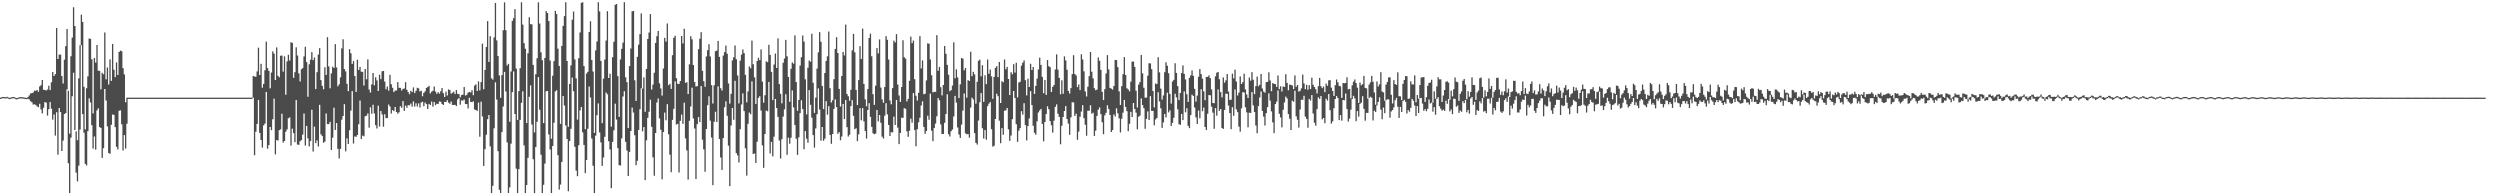 <?xml version="1.0" encoding="UTF-8"?>
<svg xmlns="http://www.w3.org/2000/svg" width="1920" height="150">
  <path d="M0 74.964h1v1.000H0zM1 74.606h1v1.000H1zM2 74.425h1v1.000H2zM3 74.510h1v1.019H3zM4 74.781h1v1.000H4zM5 74.351h1v1.000H5zM6 74.820h1v1.000H6zM7 75.209h1v1.000H7zM8 74.766h1v1.000H8zM9 74.594h1v1.000H9zM10 74.466h1v1.000H10zM11 74.878h1v1.000H11zM12 75.369h1v1.000H12zM13 75.213h1v1.000H13zM14 74.757h1v1.000H14zM15 74.610h1v1.000H15zM16 74.622h1v1.000H16zM17 74.719h1v1.000H17zM18 74.871h1v1.000H18zM19 75.088h1v1.000H19zM20 75.185h1v1.000H20zM21 74.482h1v1.357H21zM22 73.277h1v3.131H22zM23 71.779h1v5.959H23zM24 71.525h1v6.968H24zM25 71.059h1v9.279H25zM26 69.595h1v10.497H26zM27 69.800h1v10.810H27zM28 69.029h1v12.707H28zM29 70.472h1v11.835H29zM30 66.423h1v13.303H30zM31 65.434h1v18.581H31zM32 61.399h1v25.688H32zM33 69.030h1v13.753H33zM34 69.019h1v9.366H34zM35 69.551h1v9.278H35zM36 68.721h1v20.074H36zM37 65.825h1v17.988H37zM38 69.242h1v9.126H38zM39 63.237h1v20.209H39zM40 55.310h1v36.605H40zM41 58.393h1v29.538H41zM42 56.927h1v47.209H42zM43 21.525h1v64.682H43zM44 45.319h1v73.449H44zM45 41.957h1v40.981H45zM46 41.945h1v44.123H46zM47 58.358h1v57.608H47zM48 64.120h1v43.843H48zM49 45.815h1v41.802H49zM50 35.485h1v51.353H50zM51 22.294h1v46.358H51zM52 69.743h1v55.622H52zM53 102.662h1v45.625H53zM54 43.187h1v62.553H54zM55 28.900h1v45.042H55zM56 5.576h1v50.296H56zM57 19.972h1v79.889H57zM58 100.894h1v31.707H58zM59 107.676h1v31.659H59zM60 60.200h1v67.030H60zM61 34.737h1v64.754H61zM62 11.278h1v23.428H62zM63 16.845h1v70.815H63zM64 66.660h1v35.210H64zM65 99.386h1v26.477H65zM66 67.794h1v59.276H66zM67 58.616h1v42.084H67zM68 29.553h1v45.946H68zM69 29.827h1v48.848H69zM70 45.495h1v50.596H70zM71 87.112h1v26.999H71zM72 44.564h1v60.224H72zM73 48.083h1v66.835H73zM74 34.580h1v50.214H74zM75 54.221h1v28.902H75zM76 54.494h1v43.085H76zM77 68.621h1v29.655H77zM78 55.927h1v65.300H78zM79 57.019h1v56.779H79zM80 24.920h1v43.447H80zM81 60.920h1v16.293H81zM82 51.794h1v45.256H82zM83 64.922h1v52.572H83zM84 45.608h1v72.525H84zM85 62.083h1v33.754H85zM86 33.759h1v54.218H86zM87 53.569h1v34.635H87zM88 59.222h1v38.402H88zM89 47.930h1v64.826H89zM90 57.591h1v57.190H90zM91 39.871h1v45.235H91zM92 38.869h1v45.853H92zM93 39.344h1v56.106H93zM94 52.319h1v63.239H94zM95 57.129h1v46.677H95zM96 78.595h1v35.491H96zM97 75.000h1v20.049H97zM98 75.000h1v1.000H98zM99 75.000h1v1.000H99zM100 75.000h1v1.000H100zM101 75.000h1v1.000H101zM102 75.000h1v1.000H102zM103 75.000h1v1.000H103zM104 75.000h1v1.000H104zM105 75.000h1v1.000H105zM106 75.000h1v1.000H106zM107 75.000h1v1.000H107zM108 75.000h1v1.000H108zM109 75.000h1v1.000H109zM110 75.000h1v1.000H110zM111 75.000h1v1.000H111zM112 75.000h1v1.000H112zM113 75.000h1v1.000H113zM114 75.000h1v1.000H114zM115 75.000h1v1.000H115zM116 75.000h1v1.000H116zM117 75.000h1v1.000H117zM118 75.000h1v1.000H118zM119 75.000h1v1.000H119zM120 75.000h1v1.000H120zM121 75.000h1v1.000H121zM122 75.000h1v1.000H122zM123 75.000h1v1.000H123zM124 75.000h1v1.000H124zM125 75.000h1v1.000H125zM126 75.000h1v1.000H126zM127 75.000h1v1.000H127zM128 75.000h1v1.000H128zM129 75.000h1v1.000H129zM130 75.000h1v1.000H130zM131 75.000h1v1.000H131zM132 75.000h1v1.000H132zM133 75.000h1v1.000H133zM134 75.000h1v1.000H134zM135 75.000h1v1.000H135zM136 75.000h1v1.000H136zM137 75.000h1v1.000H137zM138 75.000h1v1.000H138zM139 75.000h1v1.000H139zM140 75.000h1v1.000H140zM141 75.000h1v1.000H141zM142 75.000h1v1.000H142zM143 75.000h1v1.000H143zM144 75.000h1v1.000H144zM145 75.000h1v1.000H145zM146 75.000h1v1.000H146zM147 75.000h1v1.000H147zM148 75.000h1v1.000H148zM149 75.000h1v1.000H149zM150 75.000h1v1.000H150zM151 75.000h1v1.000H151zM152 75.000h1v1.000H152zM153 75.000h1v1.000H153zM154 75.000h1v1.000H154zM155 75.000h1v1.000H155zM156 75.000h1v1.000H156zM157 75.000h1v1.000H157zM158 75.000h1v1.000H158zM159 75.000h1v1.000H159zM160 75.000h1v1.000H160zM161 75.000h1v1.000H161zM162 75.000h1v1.000H162zM163 75.000h1v1.000H163zM164 75.000h1v1.000H164zM165 75.000h1v1.000H165zM166 75.000h1v1.000H166zM167 75.000h1v1.000H167zM168 75.000h1v1.000H168zM169 75.000h1v1.000H169zM170 75.000h1v1.000H170zM171 75.000h1v1.000H171zM172 75.000h1v1.000H172zM173 75.000h1v1.000H173zM174 75.000h1v1.000H174zM175 75.000h1v1.000H175zM176 75.000h1v1.000H176zM177 75.000h1v1.000H177zM178 75.000h1v1.000H178zM179 75.000h1v1.000H179zM180 75.000h1v1.000H180zM181 75.000h1v1.000H181zM182 75.000h1v1.000H182zM183 75.000h1v1.000H183zM184 75.000h1v1.000H184zM185 75.000h1v1.000H185zM186 75.000h1v1.000H186zM187 75.000h1v1.000H187zM188 75.000h1v1.000H188zM189 75.000h1v1.000H189zM190 75.000h1v1.000H190zM191 75.000h1v1.000H191zM192 75.000h1v1.000H192zM193 75.000h1v1.000H193zM194 58.341h1v16.659H194zM195 58.772h1v60.494H195zM196 58.941h1v42.221H196zM197 54.849h1v40.318H197zM198 36.586h1v40.155H198zM199 57.619h1v44.450H199zM200 49.000h1v58.523H200zM201 67.308h1v46.035H201zM202 64.464h1v31.853H202zM203 53.962h1v40.982H203zM204 31.947h1v38.661H204zM205 52.307h1v61.893H205zM206 54.491h1v56.967H206zM207 67.816h1v29.717H207zM208 55.707h1v44.295H208zM209 39.486h1v52.121H209zM210 41.235h1v34.493H210zM211 61.426h1v57.165H211zM212 36.410h1v71.161H212zM213 58.237h1v49.715H213zM214 59.352h1v40.628H214zM215 42.799h1v56.594H215zM216 42.626h1v44.701H216zM217 54.989h1v54.544H217zM218 43.281h1v64.985H218zM219 72.752h1v28.423H219zM220 47.149h1v52.228H220zM221 42.063h1v48.762H221zM222 46.477h1v43.668H222zM223 32.413h1v79.416H223zM224 33.017h1v65.806H224zM225 59.727h1v42.509H225zM226 55.429h1v53.758H226zM227 36.327h1v40.536H227zM228 42.649h1v68.354H228zM229 56.308h1v54.964H229zM230 62.589h1v45.904H230zM231 53.187h1v54.427H231zM232 52.314h1v51.068H232zM233 43.381h1v43.827H233zM234 35.893h1v75.860H234zM235 47.657h1v49.041H235zM236 74.270h1v32.042H236zM237 49.424h1v62.998H237zM238 45.855h1v62.474H238zM239 40.020h1v44.258H239zM240 46.188h1v70.190H240zM241 44.164h1v53.127H241zM242 68.382h1v41.549H242zM243 55.448h1v52.315H243zM244 41.908h1v70.601H244zM245 36.990h1v43.521H245zM246 61.539h1v41.608H246zM247 65.948h1v38.547H247zM248 68.543h1v41.138H248zM249 51.643h1v57.095H249zM250 57.538h1v29.600H250zM251 28.594h1v66.742H251zM252 51.008h1v44.339H252zM253 67.806h1v25.793H253zM254 56.356h1v58.817H254zM255 51.236h1v54.533H255zM256 52.233h1v30.513H256zM257 33.918h1v65.911H257zM258 51.757h1v42.757H258zM259 66.277h1v48.044H259zM260 64.743h1v56.946H260zM261 59.368h1v54.938H261zM262 37.147h1v54.775H262zM263 30.133h1v58.954H263zM264 53.034h1v26.992H264zM265 54.868h1v61.348H265zM266 64.340h1v41.946H266zM267 69.975h1v40.636H267zM268 37.752h1v62.268H268zM269 40.973h1v43.975H269zM270 49.117h1v20.863H270zM271 46.967h1v63.240H271zM272 58.433h1v46.363H272zM273 70.602h1v34.466H273zM274 45.863h1v57.835H274zM275 53.731h1v41.711H275zM276 51.396h1v25.810H276zM277 55.094h1v51.712H277zM278 55.146h1v49.008H278zM279 65.695h1v38.938H279zM280 52.978h1v36.267H280zM281 60.855h1v27.982H281zM282 45.612h1v41.496H282zM283 68.775h1v29.254H283zM284 71.074h1v11.295H284zM285 64.840h1v22.503H285zM286 56.088h1v24.363H286zM287 65.462h1v21.625H287zM288 59.415h1v36.732H288zM289 61.757h1v36.884H289zM290 69.887h1v11.264H290zM291 57.359h1v39.803H291zM292 60.757h1v24.567H292zM293 54.757h1v33.160H293zM294 54.510h1v42.804H294zM295 62.596h1v25.159H295zM296 68.555h1v22.209H296zM297 66.472h1v24.134H297zM298 69.625h1v10.631H298zM299 57.458h1v24.354H299zM300 64.701h1v22.470H300zM301 67.386h1v17.167H301zM302 70.731h1v14.609H302zM303 69.566h1v12.566H303zM304 69.460h1v16.485H304zM305 63.070h1v24.220H305zM306 67.453h1v18.818H306zM307 67.470h1v14.077H307zM308 69.455h1v13.348H308zM309 68.250h1v9.352H309zM310 67.930h1v17.229H310zM311 63.154h1v18.008H311zM312 68.987h1v13.736H312zM313 70.723h1v10.037H313zM314 72.344h1v8.580H314zM315 69.711h1v9.879H315zM316 70.698h1v11.212H316zM317 67.132h1v10.789H317zM318 71.453h1v10.423H318zM319 69.734h1v9.619H319zM320 67.383h1v14.433H320zM321 67.854h1v11.562H321zM322 70.228h1v12.356H322zM323 69.702h1v9.059H323zM324 73.954h1v4.174H324zM325 71.321h1v10.235H325zM326 70.156h1v8.630H326zM327 67.517h1v12.415H327zM328 66.882h1v16.765H328zM329 65.965h1v13.854H329zM330 71.708h1v8.941H330zM331 70.396h1v7.641H331zM332 69.685h1v12.238H332zM333 66.433h1v11.863H333zM334 70.375h1v10.371H334zM335 72.064h1v7.588H335zM336 70.827h1v9.028H336zM337 71.872h1v6.033H337zM338 70.116h1v8.074H338zM339 67.509h1v12.366H339zM340 71.582h1v9.055H340zM341 74.488h1v3.756H341zM342 70.379h1v7.997H342zM343 73.343h1v3.625H343zM344 68.634h1v10.189H344zM345 69.122h1v10.538H345zM346 71.915h1v6.053H346zM347 71.208h1v9.361H347zM348 70.391h1v10.254H348zM349 72.255h1v8.227H349zM350 69.148h1v12.320H350zM351 72.043h1v4.276H351zM352 72.369h1v2.882H352zM353 74.711h1v5.729H353zM354 73.025h1v4.102H354zM355 72.651h1v4.590H355zM356 66.806h1v9.645H356zM357 73.369h1v6.548H357zM358 72.813h1v7.105H358zM359 71.104h1v12.179H359zM360 70.587h1v4.529H360zM361 70.990h1v7.224H361zM362 69.253h1v9.199H362zM363 73.135h1v4.679H363zM364 65.763h1v18.284H364zM365 64.767h1v19.698H365zM366 69.910h1v15.283H366zM367 62.496h1v16.290H367zM368 69.380h1v35.648H368zM369 63.077h1v14.980H369zM370 33.512h1v55.943H370zM371 68.544h1v58.905H371zM372 53.719h1v60.844H372zM373 36.083h1v67.398H373zM374 16.222h1v75.322H374zM375 47.556h1v40.750H375zM376 27.742h1v84.704H376zM377 60.178h1v88.105H377zM378 61.204h1v81.469H378zM379 28.719h1v69.786H379zM380 2.229h1v61.007H380zM381 31.008h1v45.460H381zM382 43.051h1v73.057H382zM383 57.949h1v87.828H383zM384 75.103h1v73.188H384zM385 57.656h1v43.845H385zM386 23.251h1v58.517H386zM387 1.768h1v53.419H387zM388 23.209h1v47.021H388zM389 50.262h1v59.098H389zM390 49.003h1v99.240H390zM391 93.472h1v50.416H391zM392 54.890h1v55.443H392zM393 16.018h1v54.717H393zM394 13.904h1v40.924H394zM395 7.022h1v80.521H395zM396 52.721h1v76.806H396zM397 92.088h1v56.205H397zM398 70.006h1v59.927H398zM399 52.373h1v39.662H399zM400 1.716h1v77.268H400zM401 18.895h1v51.236H401zM402 33.201h1v78.454H402zM403 37.448h1v110.818H403zM404 94.502h1v47.586H404zM405 40.914h1v80.301H405zM406 13.218h1v61.122H406zM407 18.531h1v47.077H407zM408 18.719h1v76.947H408zM409 49.862h1v72.456H409zM410 101.684h1v46.607H410zM411 56.986h1v55.919H411zM412 44.726h1v48.823H412zM413 1.800h1v57.397H413zM414 18.053h1v66.228H414zM415 40.192h1v78.628H415zM416 46.240h1v102.021H416zM417 94.499h1v47.436H417zM418 44.476h1v81.173H418zM419 8.553h1v61.541H419zM420 10.034h1v59.811H420zM421 16.202h1v87.077H421zM422 46.508h1v68.287H422zM423 106.542h1v41.734H423zM424 58.162h1v53.968H424zM425 46.939h1v47.297H425zM426 8.296h1v61.915H426zM427 10.772h1v58.505H427zM428 37.385h1v81.850H428zM429 50.651h1v94.938H429zM430 95.123h1v46.674H430zM431 35.204h1v89.150H431zM432 19.886h1v53.817H432zM433 12.406h1v68.624H433zM434 1.717h1v94.619H434zM435 46.795h1v59.882H435zM436 97.408h1v49.485H436zM437 64.444h1v43.914H437zM438 50.245h1v48.674H438zM439 15.155h1v44.463H439zM440 8.848h1v61.196H440zM441 45.625h1v67.100H441zM442 60.209h1v70.805H442zM443 91.859h1v43.480H443zM444 44.680h1v66.878H444zM445 24.936h1v59.870H445zM446 2.134h1v80.059H446zM447 1.721h1v99.959H447zM448 50.731h1v60.566H448zM449 99.158h1v33.820H449zM450 56.537h1v66.311H450zM451 55.162h1v43.727H451zM452 24.566h1v41.883H452zM453 16.346h1v58.502H453zM454 46.030h1v60.338H454zM455 54.912h1v72.352H455zM456 102.058h1v46.230H456zM457 38.722h1v65.428H457zM458 31.894h1v56.558H458zM459 1.708h1v77.721H459zM460 8.774h1v92.941H460zM461 46.721h1v62.618H461zM462 94.577h1v32.823H462zM463 60.434h1v60.565H463zM464 45.704h1v59.341H464zM465 31.110h1v39.964H465zM466 8.541h1v63.863H466zM467 59.883h1v48.621H467zM468 56.595h1v58.214H468zM469 97.291h1v47.248H469zM470 43.934h1v65.075H470zM471 32.033h1v68.086H471zM472 3.669h1v75.970H472zM473 3.097h1v88.722H473zM474 58.451h1v55.300H474zM475 89.746h1v37.072H475zM476 45.658h1v81.462H476zM477 37.459h1v68.838H477zM478 32.694h1v41.370H478zM479 1.711h1v68.316H479zM480 59.339h1v49.565H480zM481 63.088h1v52.525H481zM482 98.332h1v36.831H482zM483 50.771h1v65.921H483zM484 37.283h1v63.316H484zM485 8.672h1v73.972H485zM486 8.422h1v77.993H486zM487 61.710h1v42.199H487zM488 77.494h1v49.429H488zM489 43.624h1v79.882H489zM490 34.330h1v65.517H490zM491 26.239h1v57.700H491zM492 10.272h1v57.540H492zM493 67.997h1v32.882H493zM494 59.464h1v38.105H494zM495 85.888h1v52.478H495zM496 52.931h1v54.841H496zM497 29.967h1v60.540H497zM498 25.004h1v60.798H498zM499 10.789h1v65.789H499zM500 68.779h1v28.589H500zM501 64.987h1v55.855H501zM502 55.861h1v79.098H502zM503 32.984h1v69.174H503zM504 27.788h1v50.938H504zM505 23.754h1v51.875H505zM506 64.004h1v26.907H506zM507 67.960h1v31.671H507zM508 73.414h1v64.375H508zM509 52.618h1v48.737H509zM510 29.057h1v57.431H510zM511 31.968h1v60.444H511zM512 18.003h1v62.015H512zM513 65.430h1v37.675H513zM514 64.412h1v54.397H514zM515 68.288h1v63.975H515zM516 42.405h1v49.628H516zM517 29.046h1v54.530H517zM518 27.420h1v35.053H518zM519 60.064h1v35.564H519zM520 64.378h1v30.729H520zM521 64.438h1v68.069H521zM522 62.213h1v30.588H522zM523 27.664h1v60.341H523zM524 33.380h1v61.762H524zM525 22.045h1v56.798H525zM526 63.573h1v42.730H526zM527 63.173h1v52.324H527zM528 72.237h1v65.695H528zM529 49.395h1v43.394H529zM530 27.817h1v53.965H530zM531 30.192h1v37.155H531zM532 49.933h1v41.047H532zM533 62.977h1v35.691H533zM534 66.415h1v71.118H534zM535 66.161h1v29.149H535zM536 37.771h1v52.161H536zM537 29.726h1v64.085H537zM538 24.700h1v41.335H538zM539 54.412h1v52.907H539zM540 62.380h1v52.349H540zM541 66.613h1v65.312H541zM542 43.350h1v55.745H542zM543 38.564h1v42.214H543zM544 34.001h1v39.910H544zM545 43.365h1v49.331H545zM546 65.403h1v40.239H546zM547 79.505h1v62.689H547zM548 65.541h1v27.929H548zM549 39.300h1v46.499H549zM550 38.859h1v54.773H550zM551 31.398h1v34.970H551zM552 43.658h1v63.029H552zM553 67.712h1v53.229H553zM554 69.500h1v60.998H554zM555 42.636h1v63.406H555zM556 39.990h1v42.391H556zM557 34.991h1v42.825H557zM558 41.258h1v47.678H558zM559 64.112h1v47.747H559zM560 79.552h1v63.389H560zM561 72.046h1v24.376H561zM562 46.386h1v36.621H562zM563 43.993h1v48.034H563zM564 34.909h1v27.143H564zM565 45.511h1v72.114H565zM566 57.966h1v61.388H566zM567 79.414h1v45.380H567zM568 46.622h1v52.609H568zM569 41.986h1v38.226H569zM570 37.995h1v33.744H570zM571 40.786h1v44.572H571zM572 57.484h1v56.446H572zM573 78.573h1v56.269H573zM574 70.219h1v24.852H574zM575 51.081h1v35.418H575zM576 52.454h1v35.326H576zM577 31.159h1v31.310H577zM578 49.333h1v68.922H578zM579 59.421h1v58.462H579zM580 79.798h1v45.334H580zM581 46.846h1v62.004H581zM582 44.330h1v30.859H582zM583 46.167h1v27.723H583zM584 37.924h1v47.043H584zM585 62.654h1v49.033H585zM586 78.872h1v49.980H586zM587 73.156h1v29.814H587zM588 47.116h1v37.776H588zM589 47.737h1v37.732H589zM590 34.384h1v28.559H590zM591 42.241h1v75.643H591zM592 55.187h1v53.789H592zM593 76.921h1v43.197H593zM594 49.578h1v55.379H594zM595 41.090h1v34.893H595zM596 52.218h1v30.795H596zM597 29.512h1v60.263H597zM598 64.609h1v43.342H598zM599 72.048h1v49.728H599zM600 79.384h1v27.513H600zM601 48.162h1v41.368H601zM602 44.933h1v39.069H602zM603 30.639h1v41.738H603zM604 43.277h1v75.588H604zM605 59.099h1v46.647H605zM606 78.183h1v32.228H606zM607 52.868h1v52.899H607zM608 47.964h1v21.503H608zM609 48.894h1v33.548H609zM610 27.137h1v68.814H610zM611 63.018h1v43.519H611zM612 85.041h1v33.922H612zM613 76.773h1v28.697H613zM614 50.357h1v36.532H614zM615 43.926h1v33.074H615zM616 27.290h1v56.474H616zM617 31.925h1v82.694H617zM618 60.950h1v39.724H618zM619 87.874h1v18.669H619zM620 52.001h1v57.684H620zM621 46.514h1v22.687H621zM622 47.397h1v33.068H622zM623 25.894h1v64.498H623zM624 63.524h1v40.268H624zM625 86.673h1v26.707H625zM626 74.965h1v23.669H626zM627 52.731h1v35.039H627zM628 40.209h1v27.702H628zM629 24.653h1v59.471H629zM630 32.044h1v75.961H630zM631 66.014h1v31.535H631zM632 83.752h1v24.389H632zM633 56.102h1v50.396H633zM634 46.773h1v30.938H634zM635 43.272h1v44.795H635zM636 24.214h1v57.350H636zM637 67.727h1v35.912H637zM638 78.698h1v31.744H638zM639 76.950h1v25.968H639zM640 60.850h1v22.768H640zM641 37.559h1v38.853H641zM642 28.588h1v53.660H642zM643 40.704h1v62.119H643zM644 68.319h1v33.166H644zM645 81.812h1v25.937H645zM646 58.299h1v46.555H646zM647 39.904h1v39.895H647zM648 42.571h1v48.913H648zM649 18.885h1v57.954H649zM650 72.140h1v25.481H650zM651 73.911h1v30.960H651zM652 77.379h1v26.072H652zM653 68.918h1v12.590H653zM654 38.682h1v38.287H654zM655 26.000h1v62.986H655zM656 40.182h1v59.030H656zM657 69.067h1v29.431H657zM658 80.692h1v27.709H658zM659 61.567h1v41.620H659zM660 35.495h1v47.597H660zM661 45.264h1v47.133H661zM662 21.948h1v61.038H662zM663 64.454h1v28.760H663zM664 76.268h1v24.373H664zM665 81.662h1v24.729H665zM666 68.398h1v16.078H666zM667 29.170h1v50.065H667zM668 25.810h1v63.958H668zM669 43.235h1v54.216H669zM670 72.325h1v30.036H670zM671 80.520h1v22.536H671zM672 65.775h1v36.822H672zM673 36.908h1v47.591H673zM674 41.002h1v52.248H674zM675 30.259h1v58.041H675zM676 67.241h1v27.010H676zM677 76.376h1v28.569H677zM678 78.897h1v27.535H678zM679 66.815h1v22.090H679zM680 27.749h1v51.483H680zM681 30.592h1v57.193H681zM682 45.700h1v50.243H682zM683 77.178h1v27.231H683zM684 80.109h1v21.372H684zM685 67.709h1v34.040H685zM686 31.236h1v58.390H686zM687 32.619h1v63.376H687zM688 26.232h1v50.579H688zM689 64.965h1v33.056H689zM690 73.312h1v37.385H690zM691 78.235h1v23.877H691zM692 66.841h1v23.508H692zM693 30.900h1v59.620H693zM694 43.985h1v39.096H694zM695 45.070h1v38.490H695zM696 77.911h1v22.929H696zM697 75.915h1v29.148H697zM698 62.061h1v38.358H698zM699 28.093h1v63.020H699zM700 33.110h1v61.132H700zM701 31.147h1v40.352H701zM702 60.820h1v39.072H702zM703 73.507h1v38.810H703zM704 77.215h1v21.947H704zM705 71.287h1v22.655H705zM706 27.743h1v62.657H706zM707 52.579h1v28.477H707zM708 46.395h1v31.415H708zM709 72.354h1v25.135H709zM710 71.971h1v30.826H710zM711 61.725h1v38.898H711zM712 33.298h1v55.526H712zM713 33.604h1v58.375H713zM714 45.651h1v26.309H714zM715 57.826h1v42.601H715zM716 70.954h1v37.477H716zM717 70.482h1v27.897H717zM718 70.534h1v24.376H718zM719 27.001h1v62.284H719zM720 54.328h1v20.918H720zM721 51.382h1v25.647H721zM722 66.953h1v28.598H722zM723 73.281h1v29.658H723zM724 65.270h1v37.614H724zM725 35.264h1v59.030H725zM726 41.343h1v46.211H726zM727 49.794h1v22.651H727zM728 57.397h1v45.620H728zM729 70.066h1v34.806H729zM730 69.146h1v31.614H730zM731 65.681h1v33.804H731zM732 32.501h1v56.943H732zM733 60.088h1v13.522H733zM734 53.248h1v25.549H734zM735 59.425h1v38.445H735zM736 75.318h1v27.991H736zM737 64.768h1v41.189H737zM738 44.551h1v51.212H738zM739 45.078h1v39.855H739zM740 54.000h1v17.767H740zM741 52.263h1v50.152H741zM742 74.985h1v28.150H742zM743 61.554h1v41.402H743zM744 62.219h1v43.490H744zM745 39.694h1v42.945H745zM746 58.495h1v16.519H746zM747 55.166h1v21.214H747zM748 57.085h1v45.115H748zM749 79.626h1v30.077H749zM750 62.758h1v48.289H750zM751 46.741h1v45.834H751zM752 45.773h1v32.717H752zM753 58.612h1v12.872H753zM754 50.092h1v48.425H754zM755 78.215h1v28.158H755zM756 57.864h1v42.044H756zM757 64.620h1v42.663H757zM758 45.702h1v35.862H758zM759 56.673h1v22.938H759zM760 53.408h1v24.998H760zM761 58.635h1v40.594H761zM762 75.869h1v36.794H762zM763 59.077h1v52.863H763zM764 52.049h1v39.328H764zM765 50.805h1v21.165H765zM766 59.239h1v14.635H766zM767 47.564h1v45.086H767zM768 79.104h1v30.947H768zM769 62.431h1v35.985H769zM770 63.176h1v40.301H770zM771 45.674h1v39.354H771zM772 53.221h1v31.497H772zM773 51.393h1v31.530H773zM774 60.603h1v38.734H774zM775 73.020h1v35.149H775zM776 55.428h1v48.648H776zM777 57.048h1v34.483H777zM778 49.284h1v20.595H778zM779 55.769h1v19.443H779zM780 48.188h1v47.182H780zM781 74.814h1v34.082H781zM782 63.402h1v36.953H782zM783 62.750h1v35.586H783zM784 50.431h1v34.990H784zM785 48.107h1v39.924H785zM786 46.399h1v32.847H786zM787 61.577h1v34.475H787zM788 73.276h1v34.564H788zM789 60.439h1v36.371H789zM790 66.819h1v24.086H790zM791 49.017h1v20.998H791zM792 53.828h1v26.883H792zM793 51.437h1v45.133H793zM794 72.109h1v29.862H794zM795 65.936h1v37.482H795zM796 60.410h1v32.798H796zM797 53.372h1v32.992H797zM798 44.293h1v40.546H798zM799 49.886h1v33.765H799zM800 59.037h1v36.140H800zM801 71.560h1v37.007H801zM802 61.439h1v32.276H802zM803 72.910h1v14.708H803zM804 46.153h1v35.528H804zM805 50.826h1v33.053H805zM806 51.602h1v41.428H806zM807 70.614h1v25.605H807zM808 66.702h1v35.119H808zM809 65.343h1v27.305H809zM810 53.353h1v28.738H810zM811 41.756h1v38.430H811zM812 53.475h1v33.872H812zM813 59.814h1v29.964H813zM814 72.427h1v38.367H814zM815 61.642h1v34.998H815zM816 72.026h1v17.845H816zM817 43.298h1v41.942H817zM818 46.447h1v35.003H818zM819 53.535h1v37.928H819zM820 69.819h1v25.109H820zM821 71.831h1v31.673H821zM822 67.677h1v22.425H822zM823 56.883h1v21.582H823zM824 42.415h1v36.295H824zM825 56.865h1v32.236H825zM826 57.981h1v29.364H826zM827 66.943h1v40.434H827zM828 64.859h1v36.186H828zM829 69.209h1v20.435H829zM830 41.685h1v43.979H830zM831 45.678h1v35.039H831zM832 54.788h1v36.002H832zM833 70.232h1v25.637H833zM834 74.088h1v30.164H834zM835 66.606h1v18.415H835zM836 58.457h1v26.603H836zM837 39.961h1v40.871H837zM838 55.091h1v32.279H838zM839 60.200h1v26.333H839zM840 67.731h1v36.657H840zM841 69.300h1v31.036H841zM842 68.820h1v20.219H842zM843 44.090h1v40.150H843zM844 46.711h1v35.780H844zM845 53.636h1v34.080H845zM846 70.562h1v23.361H846zM847 76.847h1v26.204H847zM848 68.508h1v20.050H848zM849 56.431h1v30.210H849zM850 42.284h1v38.575H850zM851 53.319h1v30.349H851zM852 67.506h1v20.806H852zM853 68.072h1v33.302H853zM854 68.833h1v31.018H854zM855 66.045h1v21.820H855zM856 46.017h1v43.421H856zM857 46.163h1v37.042H857zM858 51.547h1v35.495H858zM859 70.132h1v20.773H859zM860 80.613h1v21.104H860zM861 66.195h1v25.001H861zM862 56.992h1v29.520H862zM863 43.827h1v32.897H863zM864 57.535h1v24.578H864zM865 67.775h1v17.649H865zM866 68.770h1v31.950H866zM867 70.164h1v24.933H867zM868 62.718h1v23.217H868zM869 47.248h1v42.619H869zM870 47.286h1v31.830H870zM871 51.397h1v32.269H871zM872 69.674h1v16.831H872zM873 82.576h1v16.735H873zM874 64.922h1v24.734H874zM875 63.014h1v25.791H875zM876 42.194h1v33.411H876zM877 56.312h1v24.352H877zM878 67.375h1v15.687H878zM879 75.025h1v23.916H879zM880 74.950h1v16.388H880zM881 58.153h1v27.421H881zM882 48.581h1v43.625H882zM883 48.709h1v25.110H883zM884 53.095h1v32.118H884zM885 69.822h1v15.348H885zM886 82.465h1v13.768H886zM887 64.110h1v27.664H887zM888 64.623h1v25.957H888zM889 43.948h1v26.910H889zM890 55.559h1v22.347H890zM891 68.029h1v15.174H891zM892 76.476h1v21.797H892zM893 73.296h1v20.705H893zM894 55.448h1v32.028H894zM895 47.823h1v42.360H895zM896 50.497h1v20.650H896zM897 56.271h1v30.068H897zM898 72.138h1v12.598H898zM899 79.574h1v17.211H899zM900 62.585h1v31.727H900zM901 61.324h1v29.148H901zM902 48.596h1v23.377H902zM903 56.022h1v18.709H903zM904 66.150h1v17.841H904zM905 76.844h1v18.553H905zM906 71.394h1v24.485H906zM907 56.120h1v31.367H907zM908 50.246h1v41.974H908zM909 56.774h1v13.404H909zM910 61.011h1v25.276H910zM911 72.407h1v10.747H911zM912 78.222h1v18.373H912zM913 59.770h1v38.613H913zM914 57.866h1v30.574H914zM915 54.138h1v18.565H915zM916 58.249h1v15.409H916zM917 68.250h1v14.323H917zM918 78.024h1v12.085H918zM919 73.402h1v21.791H919zM920 58.934h1v25.929H920zM921 53.048h1v37.804H921zM922 56.958h1v11.576H922zM923 60.476h1v24.954H923zM924 70.140h1v12.473H924zM925 76.949h1v20.602H925zM926 59.089h1v40.804H926zM927 59.108h1v28.236H927zM928 57.882h1v15.143H928zM929 59.981h1v13.167H929zM930 68.674h1v13.248H930zM931 79.093h1v7.452H931zM932 79.305h1v19.597H932zM933 58.647h1v24.411H933zM934 55.847h1v32.987H934zM935 55.299h1v13.399H935zM936 60.893h1v24.207H936zM937 70.706h1v13.021H937zM938 74.808h1v23.453H938zM939 59.435h1v39.578H939zM940 63.466h1v21.012H940zM941 61.712h1v10.263H941zM942 56.853h1v15.164H942zM943 70.362h1v10.678H943zM944 76.733h1v10.112H944zM945 76.567h1v22.586H945zM946 56.588h1v25.744H946zM947 60.220h1v28.731H947zM948 53.446h1v15.276H948zM949 62.542h1v21.456H949zM950 73.323h1v12.800H950zM951 71.133h1v26.135H951zM952 58.689h1v42.448H952zM953 64.533h1v18.668H953zM954 63.081h1v7.772H954zM955 56.600h1v14.366H955zM956 68.665h1v13.704H956zM957 72.559h1v13.782H957zM958 75.281h1v22.517H958zM959 59.535h1v27.002H959zM960 61.932h1v24.874H960zM961 55.383h1v15.397H961zM962 61.255h1v19.676H962zM963 72.282h1v13.730H963zM964 66.093h1v30.316H964zM965 58.845h1v43.498H965zM966 66.288h1v15.195H966zM967 65.150h1v9.681H967zM968 56.795h1v13.467H968zM969 67.991h1v17.215H969zM970 70.287h1v19.256H970zM971 71.187h1v25.209H971zM972 63.085h1v23.818H972zM973 62.863h1v19.441H973zM974 55.533h1v16.177H974zM975 61.811h1v15.495H975zM976 70.049h1v15.487H976zM977 63.804h1v30.192H977zM978 64.421h1v37.843H978zM979 64.587h1v15.341H979zM980 66.696h1v11.375H980zM981 57.958h1v11.470H981zM982 68.457h1v18.876H982zM983 66.278h1v23.905H983zM984 70.257h1v27.567H984zM985 66.354h1v17.996H985zM986 66.797h1v11.836H986zM987 56.988h1v17.227H987zM988 63.638h1v11.912H988zM989 69.324h1v18.291H989zM990 64.993h1v26.130H990zM991 65.247h1v34.638H991zM992 65.624h1v11.674H992zM993 68.404h1v9.784H993zM994 57.915h1v11.734H994zM995 66.600h1v22.757H995zM996 65.289h1v26.708H996zM997 70.333h1v27.610H997zM998 69.717h1v14.360H998zM999 67.848h1v8.770H999zM1000 57.305h1v19.327H1000zM1001 64.036h1v9.528H1001zM1002 68.488h1v21.067H1002zM1003 65.114h1v26.187H1003zM1004 68.891h1v29.204H1004zM1005 65.389h1v10.576H1005zM1006 68.413h1v8.785H1006zM1007 59.670h1v13.318H1007zM1008 65.071h1v22.062H1008zM1009 66.822h1v27.450H1009zM1010 68.518h1v27.976H1010zM1011 71.722h1v12.117H1011zM1012 66.178h1v8.597H1012zM1013 59.856h1v16.090H1013zM1014 66.216h1v7.535H1014zM1015 67.694h1v23.985H1015zM1016 66.471h1v24.159H1016zM1017 70.769h1v23.916H1017zM1018 64.205h1v11.620H1018zM1019 65.911h1v11.362H1019zM1020 61.675h1v10.512H1020zM1021 61.544h1v23.107H1021zM1022 67.307h1v27.617H1022zM1023 69.853h1v23.312H1023zM1024 73.695h1v9.469H1024zM1025 65.413h1v10.622H1025zM1026 61.037h1v12.620H1026zM1027 63.249h1v12.033H1027zM1028 65.892h1v26.375H1028zM1029 66.334h1v22.035H1029zM1030 75.128h1v17.529H1030zM1031 63.740h1v13.056H1031zM1032 63.954h1v13.039H1032zM1033 63.712h1v8.108H1033zM1034 59.326h1v24.433H1034zM1035 68.610h1v24.773H1035zM1036 68.230h1v22.843H1036zM1037 75.526h1v8.697H1037zM1038 65.507h1v10.598H1038zM1039 62.709h1v10.841H1039zM1040 61.031h1v14.505H1040zM1041 63.815h1v29.253H1041zM1042 67.344h1v17.944H1042zM1043 79.052h1v10.523H1043zM1044 63.406h1v16.381H1044zM1045 65.525h1v13.287H1045zM1046 64.628h1v9.243H1046zM1047 58.253h1v25.329H1047zM1048 67.537h1v25.143H1048zM1049 67.895h1v18.789H1049zM1050 75.779h1v10.929H1050zM1051 64.998h1v10.297H1051zM1052 63.235h1v11.051H1052zM1053 58.280h1v16.796H1053zM1054 62.776h1v29.755H1054zM1055 71.035h1v13.973H1055zM1056 80.449h1v5.540H1056zM1057 62.551h1v18.386H1057zM1058 66.381h1v11.910H1058zM1059 64.784h1v9.943H1059zM1060 55.461h1v28.689H1060zM1061 70.281h1v21.307H1061zM1062 70.983h1v11.615H1062zM1063 77.287h1v9.634H1063zM1064 64.987h1v11.989H1064zM1065 62.977h1v13.250H1065zM1066 59.417h1v16.943H1066zM1067 59.409h1v31.019H1067zM1068 72.748h1v12.840H1068zM1069 79.448h1v5.095H1069zM1070 61.543h1v20.892H1070zM1071 64.565h1v12.460H1071zM1072 65.223h1v9.953H1072zM1073 55.574h1v26.404H1073zM1074 73.905h1v16.671H1074zM1075 74.011h1v8.082H1075zM1076 76.914h1v9.081H1076zM1077 64.357h1v13.215H1077zM1078 61.453h1v15.177H1078zM1079 58.462h1v19.720H1079zM1080 58.522h1v28.675H1080zM1081 75.916h1v8.649H1081zM1082 75.596h1v10.230H1082zM1083 62.450h1v20.395H1083zM1084 64.832h1v11.096H1084zM1085 64.891h1v12.538H1085zM1086 57.911h1v23.121H1086zM1087 78.546h1v10.554H1087zM1088 72.950h1v8.521H1088zM1089 75.791h1v10.969H1089zM1090 65.310h1v10.149H1090zM1091 59.559h1v15.669H1091zM1092 59.368h1v20.193H1092zM1093 59.112h1v25.990H1093zM1094 78.288h1v5.454H1094zM1095 74.629h1v10.757H1095zM1096 65.884h1v17.689H1096zM1097 63.697h1v12.689H1097zM1098 63.381h1v16.066H1098zM1099 61.243h1v17.528H1099zM1100 78.754h1v7.023H1100zM1101 70.130h1v12.130H1101zM1102 75.789h1v12.304H1102zM1103 66.378h1v9.600H1103zM1104 59.273h1v15.356H1104zM1105 60.937h1v20.663H1105zM1106 60.914h1v22.585H1106zM1107 78.311h1v6.682H1107zM1108 73.389h1v10.854H1108zM1109 69.121h1v15.969H1109zM1110 62.806h1v14.504H1110zM1111 62.424h1v17.280H1111zM1112 63.425h1v12.633H1112zM1113 76.553h1v8.984H1113zM1114 69.567h1v14.488H1114zM1115 74.007h1v13.707H1115zM1116 68.477h1v7.272H1116zM1117 59.506h1v16.453H1117zM1118 62.696h1v19.278H1118zM1119 63.130h1v17.884H1119zM1120 77.480h1v9.204H1120zM1121 72.076h1v12.759H1121zM1122 70.257h1v15.585H1122zM1123 61.998h1v15.733H1123zM1124 60.658h1v18.551H1124zM1125 65.009h1v11.717H1125zM1126 76.167h1v10.079H1126zM1127 70.093h1v14.319H1127zM1128 74.263h1v13.053H1128zM1129 70.611h1v5.020H1129zM1130 59.403h1v15.099H1130zM1131 65.252h1v15.215H1131zM1132 65.366h1v12.719H1132zM1133 76.699h1v11.590H1133zM1134 70.997h1v13.606H1134zM1135 69.529h1v15.677H1135zM1136 60.073h1v17.762H1136zM1137 59.561h1v19.854H1137zM1138 66.777h1v8.517H1138zM1139 74.936h1v10.840H1139zM1140 69.376h1v15.756H1140zM1141 73.974h1v12.920H1141zM1142 70.619h1v5.180H1142zM1143 60.188h1v15.618H1143zM1144 68.267h1v11.202H1144zM1145 65.999h1v9.136H1145zM1146 74.992h1v12.953H1146zM1147 70.559h1v12.326H1147zM1148 69.194h1v15.527H1148zM1149 59.797h1v18.491H1149zM1150 59.713h1v18.389H1150zM1151 68.738h1v6.400H1151zM1152 72.839h1v12.851H1152zM1153 70.254h1v16.465H1153zM1154 73.177h1v12.344H1154zM1155 70.089h1v6.817H1155zM1156 60.926h1v14.564H1156zM1157 71.092h1v7.160H1157zM1158 68.002h1v6.064H1158zM1159 74.486h1v13.974H1159zM1160 70.753h1v10.416H1160zM1161 70.194h1v13.228H1161zM1162 62.038h1v17.573H1162zM1163 62.059h1v14.708H1163zM1164 70.493h1v3.490H1164zM1165 71.851h1v14.513H1165zM1166 71.522h1v14.907H1166zM1167 73.129h1v11.003H1167zM1168 69.927h1v8.137H1168zM1169 62.603h1v13.853H1169zM1170 72.220h1v4.526H1170zM1171 67.680h1v5.757H1171zM1172 71.861h1v16.862H1172zM1173 72.308h1v8.183H1173zM1174 70.245h1v12.153H1174zM1175 64.455h1v16.523H1175zM1176 62.565h1v13.359H1176zM1177 71.474h1v4.466H1177zM1178 69.382h1v15.721H1178zM1179 72.576h1v14.153H1179zM1180 72.459h1v10.476H1180zM1181 70.262h1v8.947H1181zM1182 64.644h1v12.683H1182zM1183 71.901h1v3.559H1183zM1184 68.013h1v7.456H1184zM1185 69.448h1v19.898H1185zM1186 73.808h1v6.604H1186zM1187 70.100h1v11.556H1187zM1188 66.311h1v15.327H1188zM1189 64.035h1v10.843H1189zM1190 71.015h1v7.085H1190zM1191 67.931h1v16.833H1191zM1192 73.891h1v13.551H1192zM1193 72.053h1v10.784H1193zM1194 71.607h1v8.922H1194zM1195 65.811h1v10.745H1195zM1196 71.083h1v5.613H1196zM1197 67.217h1v9.509H1197zM1198 69.523h1v18.835H1198zM1199 75.254h1v5.542H1199zM1200 71.095h1v10.481H1200zM1201 67.392h1v13.725H1201zM1202 65.389h1v7.726H1202zM1203 69.299h1v9.613H1203zM1204 68.529h1v14.765H1204zM1205 74.625h1v13.121H1205zM1206 72.321h1v9.632H1206zM1207 71.570h1v9.116H1207zM1208 66.652h1v9.993H1208zM1209 69.739h1v7.878H1209zM1210 67.303h1v10.968H1210zM1211 69.344h1v17.699H1211zM1212 75.789h1v5.714H1212zM1213 71.373h1v10.087H1213zM1214 68.862h1v11.831H1214zM1215 64.972h1v5.116H1215zM1216 68.177h1v12.192H1216zM1217 68.378h1v12.874H1217zM1218 75.315h1v11.084H1218zM1219 71.803h1v9.412H1219zM1220 71.842h1v8.075H1220zM1221 68.675h1v7.961H1221zM1222 68.436h1v9.959H1222zM1223 66.961h1v11.882H1223zM1224 69.851h1v15.595H1224zM1225 75.860h1v4.513H1225zM1226 70.764h1v9.338H1226zM1227 70.203h1v9.550H1227zM1228 66.488h1v3.844H1228zM1229 67.727h1v13.573H1229zM1230 67.927h1v13.007H1230zM1231 74.946h1v9.597H1231zM1232 72.159h1v9.426H1232zM1233 71.492h1v7.453H1233zM1234 68.381h1v6.704H1234zM1235 67.111h1v10.673H1235zM1236 67.068h1v12.644H1236zM1237 70.952h1v13.329H1237zM1238 76.242h1v4.454H1238zM1239 71.326h1v8.858H1239zM1240 72.220h1v6.965H1240zM1241 65.738h1v7.193H1241zM1242 66.016h1v14.962H1242zM1243 68.173h1v11.613H1243zM1244 75.490h1v7.917H1244zM1245 72.693h1v10.056H1245zM1246 71.516h1v7.317H1246zM1247 69.368h1v5.593H1247zM1248 65.512h1v11.114H1248zM1249 67.582h1v12.527H1249zM1250 71.518h1v11.068H1250zM1251 75.719h1v5.687H1251zM1252 72.225h1v7.564H1252zM1253 73.770h1v4.544H1253zM1254 64.245h1v11.017H1254zM1255 65.450h1v15.305H1255zM1256 69.100h1v9.467H1256zM1257 75.907h1v5.260H1257zM1258 72.668h1v10.453H1258zM1259 72.032h1v5.290H1259zM1260 69.783h1v6.175H1260zM1261 64.912h1v12.005H1261zM1262 68.837h1v11.512H1262zM1263 72.185h1v8.832H1263zM1264 75.999h1v6.336H1264zM1265 72.789h1v6.791H1265zM1266 73.561h1v3.777H1266zM1267 63.762h1v12.265H1267zM1268 64.767h1v15.495H1268zM1269 69.882h1v9.168H1269zM1270 76.180h1v4.300H1270zM1271 73.153h1v10.120H1271zM1272 71.865h1v4.006H1272zM1273 70.908h1v6.513H1273zM1274 64.735h1v10.789H1274zM1275 70.302h1v9.318H1275zM1276 72.726h1v7.151H1276zM1277 76.098h1v6.459H1277zM1278 73.587h1v6.444H1278zM1279 72.395h1v4.652H1279zM1280 63.748h1v13.672H1280zM1281 65.509h1v14.594H1281zM1282 70.977h1v7.338H1282zM1283 75.423h1v4.372H1283zM1284 74.126h1v8.787H1284zM1285 71.877h1v3.599H1285zM1286 71.426h1v7.128H1286zM1287 64.528h1v10.393H1287zM1288 71.600h1v7.283H1288zM1289 74.090h1v5.312H1289zM1290 75.735h1v6.513H1290zM1291 73.576h1v6.428H1291zM1292 71.785h1v5.891H1292zM1293 63.798h1v13.816H1293zM1294 65.925h1v13.611H1294zM1295 72.304h1v5.438H1295zM1296 74.372h1v5.583H1296zM1297 75.230h1v7.772H1297zM1298 70.953h1v5.454H1298zM1299 70.975h1v8.360H1299zM1300 64.645h1v9.575H1300zM1301 72.715h1v5.156H1301zM1302 74.643h1v3.712H1302zM1303 75.317h1v6.194H1303zM1304 74.324h1v5.464H1304zM1305 71.424h1v5.739H1305zM1306 64.348h1v13.835H1306zM1307 66.417h1v11.881H1307zM1308 72.718h1v4.396H1308zM1309 74.288h1v5.136H1309zM1310 76.382h1v5.503H1310zM1311 70.016h1v7.173H1311zM1312 70.703h1v8.835H1312zM1313 64.965h1v9.511H1313zM1314 73.382h1v3.559H1314zM1315 74.681h1v3.425H1315zM1316 74.653h1v5.965H1316zM1317 75.249h1v3.276H1317zM1318 70.423h1v6.381H1318zM1319 65.093h1v13.370H1319zM1320 66.928h1v10.046H1320zM1321 73.517h1v3.805H1321zM1322 74.284h1v4.788H1322zM1323 77.157h1v3.433H1323zM1324 68.956h1v9.543H1324zM1325 69.560h1v10.117H1325zM1326 65.475h1v10.353H1326zM1327 72.580h1v3.697H1327zM1328 74.445h1v4.389H1328zM1329 74.615h1v5.162H1329zM1330 75.420h1v3.853H1330zM1331 69.519h1v6.559H1331zM1332 66.744h1v11.697H1332zM1333 66.940h1v8.562H1333zM1334 73.835h1v3.995H1334zM1335 73.989h1v4.558H1335zM1336 76.980h1v2.596H1336zM1337 68.044h1v11.390H1337zM1338 69.306h1v9.718H1338zM1339 66.985h1v8.926H1339zM1340 71.765h1v4.598H1340zM1341 74.344h1v4.513H1341zM1342 75.416h1v3.154H1342zM1343 76.160h1v4.194H1343zM1344 68.377h1v7.644H1344zM1345 67.680h1v10.553H1345zM1346 68.098h1v6.166H1346zM1347 73.509h1v4.903H1347zM1348 73.771h1v4.342H1348zM1349 76.643h1v3.258H1349zM1350 68.143h1v11.706H1350zM1351 69.203h1v9.518H1351zM1352 69.038h1v7.104H1352zM1353 71.927h1v4.450H1353zM1354 74.263h1v4.681H1354zM1355 75.718h1v1.697H1355zM1356 75.930h1v4.864H1356zM1357 68.409h1v8.390H1357zM1358 69.744h1v7.919H1358zM1359 69.908h1v3.177H1359zM1360 72.733h1v5.474H1360zM1361 74.358h1v3.900H1361zM1362 76.044h1v3.641H1362zM1363 68.703h1v11.332H1363zM1364 68.860h1v9.253H1364zM1365 70.148h1v6.054H1365zM1366 71.001h1v5.722H1366zM1367 74.636h1v3.857H1367zM1368 75.030h1v2.313H1368zM1369 75.682h1v5.589H1369zM1370 68.735h1v8.410H1370zM1371 71.255h1v6.111H1371zM1372 71.151h1v1.392H1372zM1373 71.876h1v6.533H1373zM1374 74.765h1v3.658H1374zM1375 75.424h1v4.281H1375zM1376 69.022h1v11.134H1376zM1377 69.350h1v7.704H1377zM1378 70.952h1v4.660H1378zM1379 70.700h1v6.159H1379zM1380 75.213h1v2.727H1380zM1381 74.135h1v3.470H1381zM1382 74.722h1v6.490H1382zM1383 69.302h1v8.886H1383zM1384 72.531h1v4.335H1384zM1385 71.002h1v1.819H1385zM1386 71.414h1v6.316H1386zM1387 75.280h1v3.179H1387zM1388 74.271h1v4.727H1388zM1389 69.896h1v10.367H1389zM1390 70.012h1v6.258H1390zM1391 71.410h1v3.853H1391zM1392 70.628h1v5.982H1392zM1393 75.610h1v1.744H1393zM1394 73.300h1v4.555H1394zM1395 73.648h1v7.500H1395zM1396 70.075h1v8.618H1396zM1397 72.395h1v3.099H1397zM1398 70.704h1v3.173H1398zM1399 71.483h1v5.214H1399zM1400 75.513h1v3.237H1400zM1401 73.083h1v5.908H1401zM1402 70.381h1v10.185H1402zM1403 70.364h1v4.994H1403zM1404 72.283h1v2.187H1404zM1405 70.226h1v6.497H1405zM1406 75.695h1v2.261H1406zM1407 72.624h1v5.643H1407zM1408 73.145h1v7.633H1408zM1409 71.046h1v8.221H1409zM1410 72.528h1v2.368H1410zM1411 70.578h1v3.778H1411zM1412 71.530h1v4.613H1412zM1413 75.265h1v3.624H1413zM1414 72.563h1v5.736H1414zM1415 71.537h1v8.643H1415zM1416 71.622h1v2.841H1416zM1417 72.921h1v1.833H1417zM1418 70.393h1v5.790H1418zM1419 75.282h1v2.714H1419zM1420 72.637h1v6.234H1420zM1421 72.621h1v7.412H1421zM1422 71.774h1v7.444H1422zM1423 72.637h1v2.556H1423zM1424 70.464h1v4.538H1424zM1425 72.169h1v3.435H1425zM1426 74.600h1v4.818H1426zM1427 72.307h1v5.541H1427zM1428 73.137h1v6.550H1428zM1429 72.484h1v1.000H1429zM1430 72.774h1v2.561H1430zM1431 70.702h1v5.274H1431zM1432 74.584h1v3.930H1432zM1433 72.347h1v6.554H1433zM1434 72.337h1v7.118H1434zM1435 72.023h1v6.950H1435zM1436 72.049h1v3.432H1436zM1437 70.820h1v4.509H1437zM1438 71.977h1v3.425H1438zM1439 74.359h1v5.599H1439zM1440 72.872h1v5.344H1440zM1441 74.337h1v4.824H1441zM1442 71.938h1v2.350H1442zM1443 72.369h1v3.031H1443zM1444 71.110h1v4.483H1444zM1445 73.875h1v4.343H1445zM1446 72.816h1v6.292H1446zM1447 72.857h1v6.076H1447zM1448 72.304h1v6.031H1448zM1449 71.804h1v3.791H1449zM1450 71.604h1v4.099H1450zM1451 72.360h1v2.821H1451zM1452 73.715h1v6.296H1452zM1453 73.004h1v5.589H1453zM1454 75.682h1v2.517H1454zM1455 71.446h1v4.147H1455zM1456 72.007h1v3.315H1456zM1457 71.777h1v3.720H1457zM1458 73.446h1v4.529H1458zM1459 73.331h1v6.116H1459zM1460 73.311h1v5.174H1460zM1461 72.911h1v4.517H1461zM1462 71.436h1v4.319H1462zM1463 72.104h1v3.698H1463zM1464 72.932h1v2.148H1464zM1465 73.218h1v6.471H1465zM1466 73.698h1v5.560H1466zM1467 75.495h1v1.898H1467zM1468 71.549h1v4.811H1468zM1469 71.604h1v3.549H1469zM1470 72.445h1v3.005H1470zM1471 73.139h1v4.564H1471zM1472 74.186h1v5.169H1472zM1473 74.049h1v3.432H1473zM1474 73.084h1v3.940H1474zM1475 71.325h1v4.321H1475zM1476 72.723h1v3.136H1476zM1477 72.724h1v2.386H1477zM1478 72.714h1v6.804H1478zM1479 74.200h1v4.975H1479zM1480 75.341h1v1.811H1480zM1481 71.401h1v5.551H1481zM1482 71.746h1v3.265H1482zM1483 72.687h1v2.754H1483zM1484 72.706h1v4.388H1484zM1485 74.932h1v4.108H1485zM1486 74.438h1v2.092H1486zM1487 73.576h1v3.793H1487zM1488 71.372h1v4.091H1488zM1489 72.824h1v2.665H1489zM1490 72.423h1v2.569H1490zM1491 72.429h1v6.799H1491zM1492 74.457h1v4.353H1492zM1493 75.049h1v2.148H1493zM1494 71.702h1v5.597H1494zM1495 71.925h1v2.849H1495zM1496 72.513h1v3.113H1496zM1497 72.705h1v3.838H1497zM1498 75.669h1v2.858H1498zM1499 74.827h1v1.000H1499zM1500 74.028h1v3.373H1500zM1501 71.673h1v3.121H1501zM1502 72.726h1v2.142H1502zM1503 72.710h1v2.469H1503zM1504 72.725h1v5.952H1504zM1505 74.619h1v3.869H1505zM1506 74.879h1v2.521H1506zM1507 71.787h1v5.838H1507zM1508 71.972h1v2.542H1508zM1509 72.425h1v3.368H1509zM1510 72.657h1v3.427H1510zM1511 76.149h1v1.955H1511zM1512 74.835h1v1.490H1512zM1513 74.389h1v2.839H1513zM1514 72.115h1v2.227H1514zM1515 72.639h1v2.073H1515zM1516 73.132h1v2.366H1516zM1517 73.148h1v4.947H1517zM1518 74.894h1v3.025H1518zM1519 74.439h1v3.098H1519zM1520 72.223h1v5.311H1520zM1521 72.454h1v1.691H1521zM1522 72.412h1v3.371H1522zM1523 73.062h1v2.482H1523zM1524 75.622h1v1.917H1524zM1525 74.542h1v2.292H1525zM1526 74.592h1v2.354H1526zM1527 72.665h1v1.944H1527zM1528 72.497h1v2.196H1528zM1529 73.674h1v1.977H1529zM1530 73.293h1v4.195H1530zM1531 74.923h1v2.614H1531zM1532 74.058h1v3.174H1532zM1533 72.836h1v4.396H1533zM1534 72.538h1v1.460H1534zM1535 72.456h1v3.556H1535zM1536 73.590h1v2.180H1536zM1537 75.236h1v2.255H1537zM1538 74.217h1v3.239H1538zM1539 74.239h1v2.529H1539zM1540 73.098h1v1.655H1540zM1541 72.487h1v1.975H1541zM1542 73.982h1v1.699H1542zM1543 73.645h1v3.341H1543zM1544 75.082h1v2.658H1544zM1545 73.994h1v3.004H1545zM1546 73.438h1v3.601H1546zM1547 72.616h1v1.449H1547zM1548 72.636h1v3.323H1548zM1549 73.952h1v1.792H1549zM1550 74.780h1v2.932H1550zM1551 74.157h1v3.554H1551zM1552 74.157h1v2.388H1552zM1553 73.635h1v1.139H1553zM1554 72.516h1v1.821H1554zM1555 74.167h1v1.587H1555zM1556 74.136h1v2.261H1556zM1557 75.334h1v2.327H1557zM1558 74.134h1v2.314H1558zM1559 73.790h1v2.799H1559zM1560 72.750h1v1.394H1560zM1561 72.683h1v3.071H1561zM1562 74.206h1v1.565H1562zM1563 74.578h1v3.135H1563zM1564 74.173h1v3.691H1564zM1565 74.224h1v2.025H1565zM1566 74.072h1v1.000H1566zM1567 72.567h1v1.782H1567zM1568 74.187h1v1.448H1568zM1569 74.487h1v1.435H1569zM1570 75.764h1v1.710H1570zM1571 74.385h1v1.613H1571zM1572 73.969h1v2.373H1572zM1573 72.986h1v1.446H1573zM1574 72.785h1v2.775H1574zM1575 74.403h1v1.208H1575zM1576 74.463h1v3.147H1576zM1577 74.250h1v3.440H1577zM1578 74.440h1v1.556H1578zM1579 74.188h1v1.000H1579zM1580 72.826h1v1.570H1580zM1581 74.103h1v1.278H1581zM1582 74.695h1v1.000H1582zM1583 75.387h1v1.960H1583zM1584 74.510h1v1.542H1584zM1585 74.124h1v1.811H1585zM1586 73.213h1v1.478H1586zM1587 72.872h1v2.491H1587zM1588 74.448h1v1.030H1588zM1589 74.474h1v2.769H1589zM1590 74.551h1v2.865H1590zM1591 74.673h1v1.111H1591zM1592 74.174h1v1.000H1592zM1593 73.116h1v1.383H1593zM1594 73.942h1v1.424H1594zM1595 74.713h1v1.000H1595zM1596 75.022h1v2.125H1596zM1597 74.609h1v1.515H1597zM1598 74.262h1v1.356H1598zM1599 73.453h1v1.450H1599zM1600 73.163h1v1.980H1600zM1601 74.656h1v1.000H1601zM1602 74.549h1v2.328H1602zM1603 74.832h1v2.323H1603zM1604 74.786h1v1.000H1604zM1605 74.244h1v1.000H1605zM1606 73.299h1v1.316H1606zM1607 73.701h1v1.934H1607zM1608 74.695h1v1.000H1608zM1609 74.776h1v2.063H1609zM1610 74.873h1v1.257H1610zM1611 74.392h1v1.120H1611zM1612 73.588h1v1.327H1612zM1613 73.530h1v1.363H1613zM1614 74.871h1v1.000H1614zM1615 74.521h1v2.059H1615zM1616 75.117h1v1.757H1616zM1617 74.844h1v1.000H1617zM1618 74.380h1v1.000H1618zM1619 73.596h1v1.189H1619zM1620 73.632h1v1.956H1620zM1621 74.644h1v1.126H1621zM1622 74.740h1v1.902H1622zM1623 75.179h1v1.000H1623zM1624 74.420h1v1.000H1624zM1625 73.859h1v1.108H1625zM1626 73.787h1v1.000H1626zM1627 74.626h1v1.090H1627zM1628 74.642h1v1.582H1628zM1629 75.278h1v1.232H1629zM1630 74.765h1v1.000H1630zM1631 74.485h1v1.000H1631zM1632 73.716h1v1.173H1632zM1633 73.742h1v1.820H1633zM1634 74.694h1v1.064H1634zM1635 74.836h1v1.558H1635zM1636 75.296h1v1.000H1636zM1637 74.491h1v1.000H1637zM1638 74.095h1v1.000H1638zM1639 73.944h1v1.000H1639zM1640 74.445h1v1.135H1640zM1641 74.809h1v1.156H1641zM1642 75.401h1v1.000H1642zM1643 74.703h1v1.000H1643zM1644 74.541h1v1.000H1644zM1645 73.922h1v1.005H1645zM1646 73.916h1v1.439H1646zM1647 74.838h1v1.000H1647zM1648 74.927h1v1.162H1648zM1649 75.297h1v1.000H1649zM1650 74.543h1v1.000H1650zM1651 74.309h1v1.000H1651zM1652 74.052h1v1.000H1652zM1653 74.375h1v1.183H1653zM1654 74.921h1v1.000H1654zM1655 75.449h1v1.000H1655zM1656 74.760h1v1.000H1656zM1657 74.636h1v1.000H1657zM1658 74.185h1v1.000H1658zM1659 74.129h1v1.008H1659zM1660 75.002h1v1.000H1660zM1661 75.061h1v1.000H1661zM1662 75.303h1v1.000H1662zM1663 74.625h1v1.000H1663zM1664 74.426h1v1.000H1664zM1665 74.301h1v1.000H1665zM1666 74.446h1v1.000H1666zM1667 75.051h1v1.000H1667zM1668 75.372h1v1.000H1668zM1669 74.893h1v1.000H1669zM1670 74.629h1v1.000H1670zM1671 74.413h1v1.000H1671zM1672 74.392h1v1.000H1672zM1673 74.921h1v1.000H1673zM1674 75.214h1v1.000H1674zM1675 75.362h1v1.000H1675zM1676 74.633h1v1.000H1676zM1677 74.499h1v1.000H1677zM1678 74.466h1v1.000H1678zM1679 74.478h1v1.000H1679zM1680 75.224h1v1.000H1680zM1681 75.356h1v1.000H1681zM1682 74.973h1v1.000H1682zM1683 74.673h1v1.000H1683zM1684 74.467h1v1.000H1684zM1685 74.555h1v1.000H1685zM1686 74.797h1v1.000H1686zM1687 75.277h1v1.000H1687zM1688 75.361h1v1.000H1688zM1689 74.710h1v1.000H1689zM1690 74.539h1v1.000H1690zM1691 74.509h1v1.000H1691zM1692 74.593h1v1.000H1692zM1693 75.167h1v1.000H1693zM1694 75.326h1v1.000H1694zM1695 74.974h1v1.000H1695zM1696 74.732h1v1.000H1696zM1697 74.480h1v1.000H1697zM1698 74.601h1v1.000H1698zM1699 74.784h1v1.000H1699zM1700 75.279h1v1.000H1700zM1701 75.320h1v1.000H1701zM1702 74.780h1v1.000H1702zM1703 74.557h1v1.000H1703zM1704 74.514h1v1.000H1704zM1705 74.679h1v1.000H1705zM1706 75.093h1v1.000H1706zM1707 75.286h1v1.000H1707zM1708 75.007h1v1.000H1708zM1709 74.787h1v1.000H1709zM1710 74.524h1v1.000H1710zM1711 74.639h1v1.000H1711zM1712 74.800h1v1.000H1712zM1713 75.241h1v1.000H1713zM1714 75.284h1v1.000H1714zM1715 74.831h1v1.000H1715zM1716 74.594h1v1.000H1716zM1717 74.545h1v1.000H1717zM1718 74.727h1v1.000H1718zM1719 75.026h1v1.000H1719zM1720 75.236h1v1.000H1720zM1721 75.040h1v1.000H1721zM1722 74.834h1v1.000H1722zM1723 74.580h1v1.000H1723zM1724 74.661h1v1.000H1724zM1725 74.837h1v1.000H1725zM1726 75.191h1v1.000H1726zM1727 75.237h1v1.000H1727zM1728 74.848h1v1.000H1728zM1729 74.667h1v1.000H1729zM1730 74.596h1v1.000H1730zM1731 74.772h1v1.000H1731zM1732 74.983h1v1.000H1732zM1733 75.194h1v1.000H1733zM1734 75.044h1v1.000H1734zM1735 74.853h1v1.000H1735zM1736 74.642h1v1.000H1736zM1737 74.682h1v1.000H1737zM1738 74.854h1v1.000H1738zM1739 75.150h1v1.000H1739zM1740 75.194h1v1.000H1740zM1741 74.886h1v1.000H1741zM1742 74.732h1v1.000H1742zM1743 74.652h1v1.000H1743zM1744 74.809h1v1.000H1744zM1745 74.942h1v1.000H1745zM1746 75.143h1v1.000H1746zM1747 75.084h1v1.000H1747zM1748 74.890h1v1.000H1748zM1749 74.691h1v1.000H1749zM1750 74.729h1v1.000H1750zM1751 74.889h1v1.000H1751zM1752 75.090h1v1.000H1752zM1753 75.140h1v1.000H1753zM1754 74.917h1v1.000H1754zM1755 74.804h1v1.000H1755zM1756 74.710h1v1.000H1756zM1757 74.835h1v1.000H1757zM1758 74.933h1v1.000H1758zM1759 75.115h1v1.000H1759zM1760 75.088h1v1.000H1760zM1761 74.915h1v1.000H1761zM1762 74.745h1v1.000H1762zM1763 74.756h1v1.000H1763zM1764 74.925h1v1.000H1764zM1765 75.026h1v1.000H1765zM1766 75.119h1v1.000H1766zM1767 74.954h1v1.000H1767zM1768 74.851h1v1.000H1768zM1769 74.765h1v1.000H1769zM1770 74.840h1v1.000H1770zM1771 74.934h1v1.000H1771zM1772 75.107h1v1.000H1772zM1773 75.073h1v1.000H1773zM1774 74.938h1v1.000H1774zM1775 74.796h1v1.000H1775zM1776 74.794h1v1.000H1776zM1777 74.929h1v1.000H1777zM1778 74.992h1v1.000H1778zM1779 75.095h1v1.000H1779zM1780 74.971h1v1.000H1780zM1781 74.892h1v1.000H1781zM1782 74.816h1v1.000H1782zM1783 74.856h1v1.000H1783zM1784 74.950h1v1.000H1784zM1785 75.095h1v1.000H1785zM1786 75.055h1v1.000H1786zM1787 74.943h1v1.000H1787zM1788 74.849h1v1.000H1788zM1789 74.838h1v1.000H1789zM1790 74.962h1v1.000H1790zM1791 74.978h1v1.000H1791zM1792 75.085h1v1.000H1792zM1793 74.981h1v1.000H1793zM1794 74.940h1v1.000H1794zM1795 74.844h1v1.000H1795zM1796 74.863h1v1.000H1796zM1797 74.960h1v1.000H1797zM1798 75.076h1v1.000H1798zM1799 75.043h1v1.000H1799zM1800 74.950h1v1.000H1800zM1801 74.901h1v1.000H1801zM1802 74.872h1v1.000H1802zM1803 74.965h1v1.000H1803zM1804 74.980h1v1.000H1804zM1805 75.053h1v1.000H1805zM1806 75.006h1v1.000H1806zM1807 74.953h1v1.000H1807zM1808 74.876h1v1.000H1808zM1809 74.892h1v1.000H1809zM1810 74.974h1v1.000H1810zM1811 75.036h1v1.000H1811zM1812 75.030h1v1.000H1812zM1813 74.956h1v1.000H1813zM1814 74.946h1v1.000H1814zM1815 74.894h1v1.000H1815zM1816 74.973h1v1.000H1816zM1817 74.977h1v1.000H1817zM1818 75.028h1v1.000H1818zM1819 75.020h1v1.000H1819zM1820 74.969h1v1.000H1820zM1821 74.903h1v1.000H1821zM1822 74.922h1v1.000H1822zM1823 74.975h1v1.000H1823zM1824 74.999h1v1.000H1824zM1825 75.010h1v1.000H1825zM1826 74.971h1v1.000H1826zM1827 74.976h1v1.000H1827zM1828 74.927h1v1.000H1828zM1829 74.975h1v1.000H1829zM1830 74.985h1v1.000H1830zM1831 74.998h1v1.000H1831zM1832 75.000h1v1.000H1832zM1833 74.979h1v1.000H1833zM1834 74.937h1v1.000H1834zM1835 74.951h1v1.000H1835zM1836 74.973h1v1.000H1836zM1837 74.983h1v1.000H1837zM1838 74.997h1v1.000H1838zM1839 74.977h1v1.000H1839zM1840 74.988h1v1.000H1840zM1841 74.951h1v1.000H1841zM1842 74.975h1v1.000H1842zM1843 74.979h1v1.000H1843zM1844 74.984h1v1.000H1844zM1845 74.984h1v1.000H1845zM1846 74.992h1v1.000H1846zM1847 74.969h1v1.000H1847zM1848 74.973h1v1.000H1848zM1849 74.970h1v1.000H1849zM1850 74.973h1v1.000H1850zM1851 74.989h1v1.000H1851zM1852 74.982h1v1.000H1852zM1853 74.991h1v1.000H1853zM1854 74.973h1v1.000H1854zM1855 74.976h1v1.000H1855zM1856 74.975h1v1.000H1856zM1857 74.974h1v1.000H1857zM1858 74.982h1v1.000H1858zM1859 74.987h1v1.000H1859zM1860 74.984h1v1.000H1860zM1861 74.982h1v1.000H1861zM1862 74.972h1v1.000H1862zM1863 74.969h1v1.000H1863zM1864 74.979h1v1.000H1864zM1865 74.981h1v1.000H1865zM1866 74.995h1v1.000H1866zM1867 74.988h1v1.000H1867zM1868 74.983h1v1.000H1868zM1869 74.976h1v1.000H1869zM1870 74.976h1v1.000H1870zM1871 74.985h1v1.000H1871zM1872 74.981h1v1.000H1872zM1873 74.987h1v1.000H1873zM1874 74.986h1v1.000H1874zM1875 74.966h1v1.000H1875zM1876 74.972h1v1.000H1876zM1877 74.981h1v1.000H1877zM1878 74.971h1v1.000H1878zM1879 74.993h1v1.000H1879zM1880 74.983h1v1.000H1880zM1881 74.985h1v1.000H1881zM1882 74.979h1v1.000H1882zM1883 74.981h1v1.000H1883zM1884 74.991h1v1.000H1884zM1885 74.978h1v1.000H1885zM1886 74.984h1v1.000H1886zM1887 74.980h1v1.000H1887zM1888 74.972h1v1.000H1888zM1889 74.977h1v1.000H1889zM1890 74.984h1v1.000H1890zM1891 74.972h1v1.000H1891zM1892 74.993h1v1.000H1892zM1893 74.985h1v1.000H1893zM1894 74.987h1v1.000H1894zM1895 74.985h1v1.000H1895zM1896 74.981h1v1.000H1896zM1897 74.996h1v1.000H1897zM1898 74.978h1v1.000H1898zM1899 74.989h1v1.000H1899zM1900 74.983h1v1.000H1900zM1901 74.976h1v1.000H1901zM1902 74.981h1v1.000H1902zM1903 74.987h1v1.000H1903zM1904 74.971h1v1.000H1904zM1905 74.989h1v1.000H1905zM1906 74.989h1v1.000H1906zM1907 74.994h1v1.000H1907zM1908 74.999h1v1.000H1908zM1909 150.000h1v1.000H1909zM1910 150.000h1v1.000H1910zM1911 150.000h1v1.000H1911zM1912 150.000h1v1.000H1912zM1913 150.000h1v1.000H1913zM1914 150.000h1v1.000H1914zM1915 150.000h1v1.000H1915zM1916 150.000h1v1.000H1916zM1917 150.000h1v1.000H1917zM1918 150.000h1v1.000H1918zM1919 150.000h1v1.000H1919z" fill="#4a4a4a"></path>
</svg>
